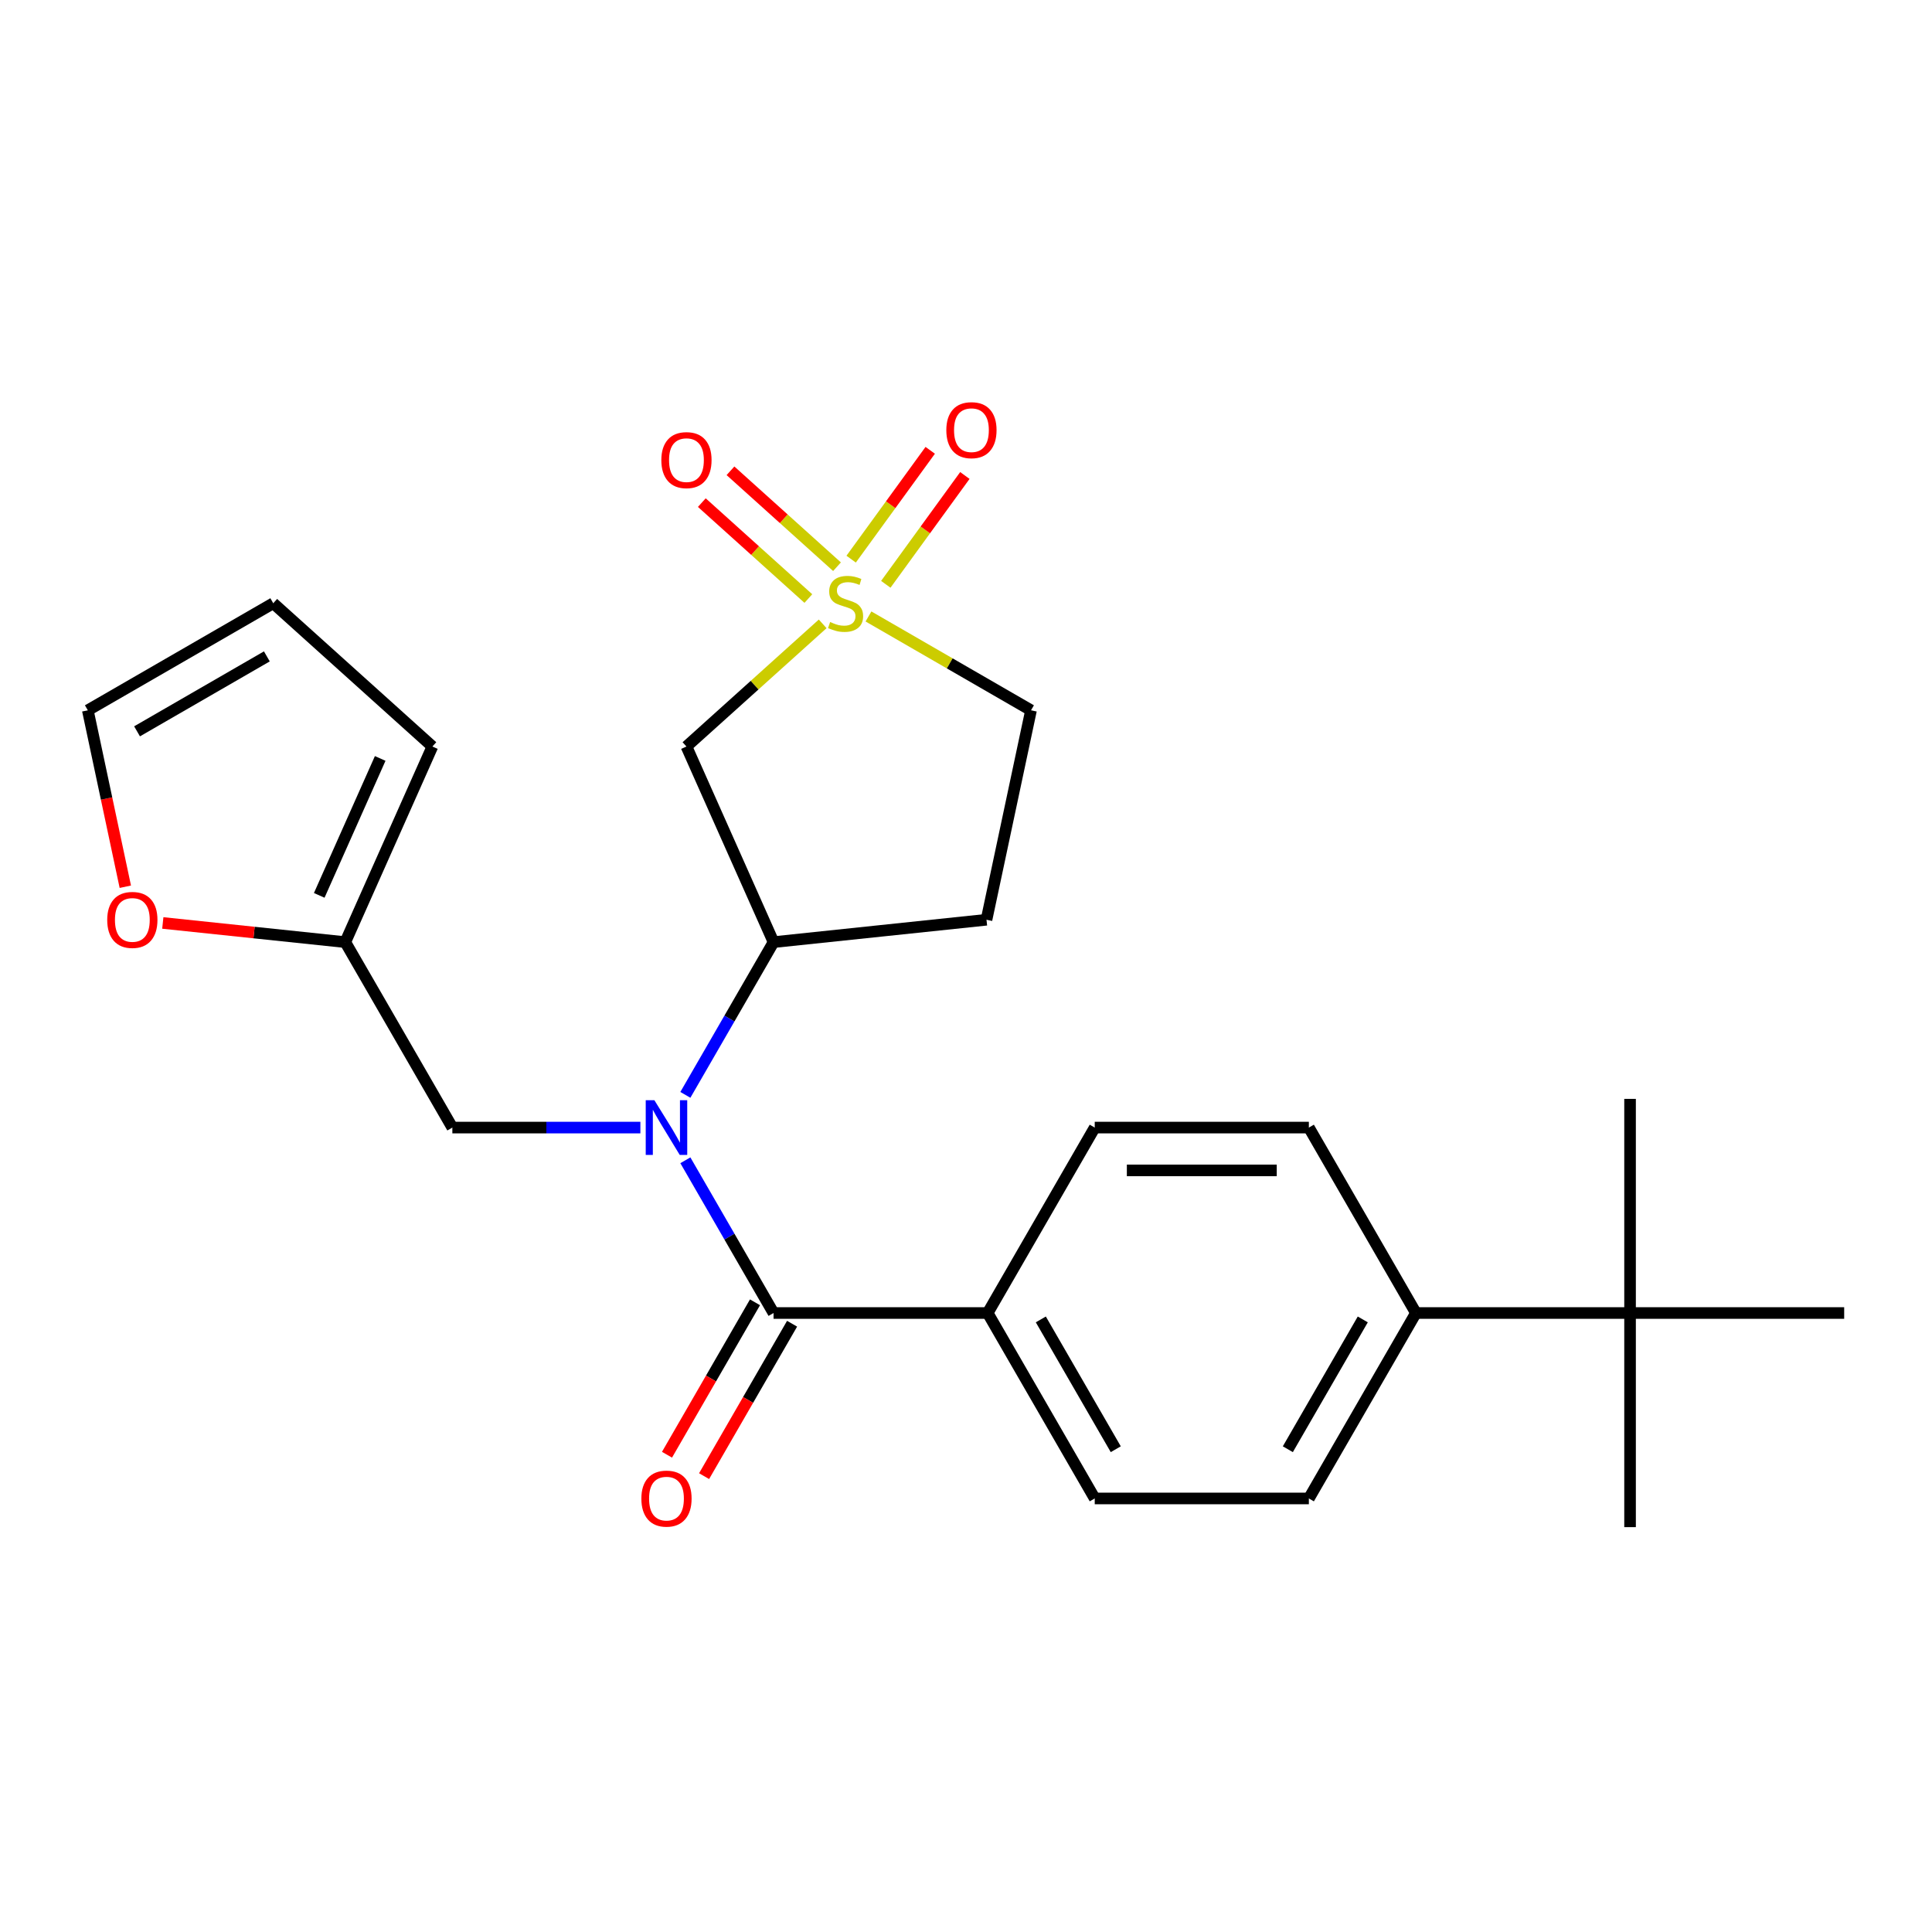 <?xml version='1.0' encoding='iso-8859-1'?>
<svg version='1.1' baseProfile='full'
              xmlns='http://www.w3.org/2000/svg'
                      xmlns:rdkit='http://www.rdkit.org/xml'
                      xmlns:xlink='http://www.w3.org/1999/xlink'
                  xml:space='preserve'
width='1000px' height='1000px' viewBox='0 0 1000 1000'>
<!-- END OF HEADER -->
<rect style='opacity:1.0;fill:#FFFFFF;stroke:none' width='1000' height='1000' x='0' y='0'> </rect>
<path class='bond-2' d='M 425.82,322.907 L 390.563,354.653' style='fill:none;fill-rule:evenodd;stroke:#CCCC00;stroke-width:6px;stroke-linecap:butt;stroke-linejoin:miter;stroke-opacity:1' />
<path class='bond-2' d='M 390.563,354.653 L 355.307,386.398' style='fill:none;fill-rule:evenodd;stroke:#000000;stroke-width:6px;stroke-linecap:butt;stroke-linejoin:miter;stroke-opacity:1' />
<path class='bond-7' d='M 433.236,293.33 L 405.666,268.505' style='fill:none;fill-rule:evenodd;stroke:#CCCC00;stroke-width:6px;stroke-linecap:butt;stroke-linejoin:miter;stroke-opacity:1' />
<path class='bond-7' d='M 405.666,268.505 L 378.095,243.681' style='fill:none;fill-rule:evenodd;stroke:#FF0000;stroke-width:6px;stroke-linecap:butt;stroke-linejoin:miter;stroke-opacity:1' />
<path class='bond-7' d='M 418.404,309.803 L 390.833,284.978' style='fill:none;fill-rule:evenodd;stroke:#CCCC00;stroke-width:6px;stroke-linecap:butt;stroke-linejoin:miter;stroke-opacity:1' />
<path class='bond-7' d='M 390.833,284.978 L 363.263,260.153' style='fill:none;fill-rule:evenodd;stroke:#FF0000;stroke-width:6px;stroke-linecap:butt;stroke-linejoin:miter;stroke-opacity:1' />
<path class='bond-8' d='M 458.488,302.44 L 478.95,274.277' style='fill:none;fill-rule:evenodd;stroke:#CCCC00;stroke-width:6px;stroke-linecap:butt;stroke-linejoin:miter;stroke-opacity:1' />
<path class='bond-8' d='M 478.95,274.277 L 499.412,246.113' style='fill:none;fill-rule:evenodd;stroke:#FF0000;stroke-width:6px;stroke-linecap:butt;stroke-linejoin:miter;stroke-opacity:1' />
<path class='bond-8' d='M 440.555,289.411 L 461.017,261.248' style='fill:none;fill-rule:evenodd;stroke:#CCCC00;stroke-width:6px;stroke-linecap:butt;stroke-linejoin:miter;stroke-opacity:1' />
<path class='bond-8' d='M 461.017,261.248 L 481.479,233.084' style='fill:none;fill-rule:evenodd;stroke:#FF0000;stroke-width:6px;stroke-linecap:butt;stroke-linejoin:miter;stroke-opacity:1' />
<path class='bond-10' d='M 449.522,319.079 L 491.588,343.366' style='fill:none;fill-rule:evenodd;stroke:#CCCC00;stroke-width:6px;stroke-linecap:butt;stroke-linejoin:miter;stroke-opacity:1' />
<path class='bond-10' d='M 491.588,343.366 L 533.654,367.653' style='fill:none;fill-rule:evenodd;stroke:#000000;stroke-width:6px;stroke-linecap:butt;stroke-linejoin:miter;stroke-opacity:1' />
<path class='bond-0' d='M 354.745,566.7 L 377.566,527.174' style='fill:none;fill-rule:evenodd;stroke:#0000FF;stroke-width:6px;stroke-linecap:butt;stroke-linejoin:miter;stroke-opacity:1' />
<path class='bond-0' d='M 377.566,527.174 L 400.386,487.648' style='fill:none;fill-rule:evenodd;stroke:#000000;stroke-width:6px;stroke-linecap:butt;stroke-linejoin:miter;stroke-opacity:1' />
<path class='bond-1' d='M 354.745,600.562 L 377.566,640.088' style='fill:none;fill-rule:evenodd;stroke:#0000FF;stroke-width:6px;stroke-linecap:butt;stroke-linejoin:miter;stroke-opacity:1' />
<path class='bond-1' d='M 377.566,640.088 L 400.386,679.614' style='fill:none;fill-rule:evenodd;stroke:#000000;stroke-width:6px;stroke-linecap:butt;stroke-linejoin:miter;stroke-opacity:1' />
<path class='bond-6' d='M 331.459,583.631 L 282.799,583.631' style='fill:none;fill-rule:evenodd;stroke:#0000FF;stroke-width:6px;stroke-linecap:butt;stroke-linejoin:miter;stroke-opacity:1' />
<path class='bond-6' d='M 282.799,583.631 L 234.138,583.631' style='fill:none;fill-rule:evenodd;stroke:#000000;stroke-width:6px;stroke-linecap:butt;stroke-linejoin:miter;stroke-opacity:1' />
<path class='bond-5' d='M 400.386,679.614 L 511.218,679.614' style='fill:none;fill-rule:evenodd;stroke:#000000;stroke-width:6px;stroke-linecap:butt;stroke-linejoin:miter;stroke-opacity:1' />
<path class='bond-12' d='M 390.788,674.073 L 368.014,713.519' style='fill:none;fill-rule:evenodd;stroke:#000000;stroke-width:6px;stroke-linecap:butt;stroke-linejoin:miter;stroke-opacity:1' />
<path class='bond-12' d='M 368.014,713.519 L 345.239,752.965' style='fill:none;fill-rule:evenodd;stroke:#FF0000;stroke-width:6px;stroke-linecap:butt;stroke-linejoin:miter;stroke-opacity:1' />
<path class='bond-12' d='M 409.985,685.156 L 387.21,724.602' style='fill:none;fill-rule:evenodd;stroke:#000000;stroke-width:6px;stroke-linecap:butt;stroke-linejoin:miter;stroke-opacity:1' />
<path class='bond-12' d='M 387.21,724.602 L 364.436,764.048' style='fill:none;fill-rule:evenodd;stroke:#FF0000;stroke-width:6px;stroke-linecap:butt;stroke-linejoin:miter;stroke-opacity:1' />
<path class='bond-3' d='M 355.307,386.398 L 400.386,487.648' style='fill:none;fill-rule:evenodd;stroke:#000000;stroke-width:6px;stroke-linecap:butt;stroke-linejoin:miter;stroke-opacity:1' />
<path class='bond-25' d='M 400.386,487.648 L 510.611,476.063' style='fill:none;fill-rule:evenodd;stroke:#000000;stroke-width:6px;stroke-linecap:butt;stroke-linejoin:miter;stroke-opacity:1' />
<path class='bond-4' d='M 178.722,487.648 L 234.138,583.631' style='fill:none;fill-rule:evenodd;stroke:#000000;stroke-width:6px;stroke-linecap:butt;stroke-linejoin:miter;stroke-opacity:1' />
<path class='bond-11' d='M 178.722,487.648 L 131.496,482.684' style='fill:none;fill-rule:evenodd;stroke:#000000;stroke-width:6px;stroke-linecap:butt;stroke-linejoin:miter;stroke-opacity:1' />
<path class='bond-11' d='M 131.496,482.684 L 84.269,477.72' style='fill:none;fill-rule:evenodd;stroke:#FF0000;stroke-width:6px;stroke-linecap:butt;stroke-linejoin:miter;stroke-opacity:1' />
<path class='bond-15' d='M 178.722,487.648 L 223.802,386.398' style='fill:none;fill-rule:evenodd;stroke:#000000;stroke-width:6px;stroke-linecap:butt;stroke-linejoin:miter;stroke-opacity:1' />
<path class='bond-15' d='M 165.234,463.444 L 196.79,392.57' style='fill:none;fill-rule:evenodd;stroke:#000000;stroke-width:6px;stroke-linecap:butt;stroke-linejoin:miter;stroke-opacity:1' />
<path class='bond-18' d='M 511.218,679.614 L 566.634,583.631' style='fill:none;fill-rule:evenodd;stroke:#000000;stroke-width:6px;stroke-linecap:butt;stroke-linejoin:miter;stroke-opacity:1' />
<path class='bond-19' d='M 511.218,679.614 L 566.634,775.597' style='fill:none;fill-rule:evenodd;stroke:#000000;stroke-width:6px;stroke-linecap:butt;stroke-linejoin:miter;stroke-opacity:1' />
<path class='bond-19' d='M 538.727,682.929 L 577.518,750.117' style='fill:none;fill-rule:evenodd;stroke:#000000;stroke-width:6px;stroke-linecap:butt;stroke-linejoin:miter;stroke-opacity:1' />
<path class='bond-9' d='M 510.611,476.063 L 533.654,367.653' style='fill:none;fill-rule:evenodd;stroke:#000000;stroke-width:6px;stroke-linecap:butt;stroke-linejoin:miter;stroke-opacity:1' />
<path class='bond-16' d='M 64.865,458.972 L 55.16,413.312' style='fill:none;fill-rule:evenodd;stroke:#FF0000;stroke-width:6px;stroke-linecap:butt;stroke-linejoin:miter;stroke-opacity:1' />
<path class='bond-16' d='M 55.16,413.312 L 45.455,367.653' style='fill:none;fill-rule:evenodd;stroke:#000000;stroke-width:6px;stroke-linecap:butt;stroke-linejoin:miter;stroke-opacity:1' />
<path class='bond-13' d='M 843.714,679.614 L 732.882,679.614' style='fill:none;fill-rule:evenodd;stroke:#000000;stroke-width:6px;stroke-linecap:butt;stroke-linejoin:miter;stroke-opacity:1' />
<path class='bond-22' d='M 843.714,679.614 L 843.714,790.446' style='fill:none;fill-rule:evenodd;stroke:#000000;stroke-width:6px;stroke-linecap:butt;stroke-linejoin:miter;stroke-opacity:1' />
<path class='bond-23' d='M 843.714,679.614 L 843.714,568.782' style='fill:none;fill-rule:evenodd;stroke:#000000;stroke-width:6px;stroke-linecap:butt;stroke-linejoin:miter;stroke-opacity:1' />
<path class='bond-24' d='M 843.714,679.614 L 954.545,679.614' style='fill:none;fill-rule:evenodd;stroke:#000000;stroke-width:6px;stroke-linecap:butt;stroke-linejoin:miter;stroke-opacity:1' />
<path class='bond-14' d='M 732.882,679.614 L 677.466,775.597' style='fill:none;fill-rule:evenodd;stroke:#000000;stroke-width:6px;stroke-linecap:butt;stroke-linejoin:miter;stroke-opacity:1' />
<path class='bond-14' d='M 705.373,682.929 L 666.582,750.117' style='fill:none;fill-rule:evenodd;stroke:#000000;stroke-width:6px;stroke-linecap:butt;stroke-linejoin:miter;stroke-opacity:1' />
<path class='bond-27' d='M 732.882,679.614 L 677.466,583.631' style='fill:none;fill-rule:evenodd;stroke:#000000;stroke-width:6px;stroke-linecap:butt;stroke-linejoin:miter;stroke-opacity:1' />
<path class='bond-17' d='M 223.802,386.398 L 141.438,312.237' style='fill:none;fill-rule:evenodd;stroke:#000000;stroke-width:6px;stroke-linecap:butt;stroke-linejoin:miter;stroke-opacity:1' />
<path class='bond-26' d='M 45.455,367.653 L 141.438,312.237' style='fill:none;fill-rule:evenodd;stroke:#000000;stroke-width:6px;stroke-linecap:butt;stroke-linejoin:miter;stroke-opacity:1' />
<path class='bond-26' d='M 70.935,378.537 L 138.123,339.746' style='fill:none;fill-rule:evenodd;stroke:#000000;stroke-width:6px;stroke-linecap:butt;stroke-linejoin:miter;stroke-opacity:1' />
<path class='bond-21' d='M 566.634,583.631 L 677.466,583.631' style='fill:none;fill-rule:evenodd;stroke:#000000;stroke-width:6px;stroke-linecap:butt;stroke-linejoin:miter;stroke-opacity:1' />
<path class='bond-21' d='M 583.259,605.797 L 660.841,605.797' style='fill:none;fill-rule:evenodd;stroke:#000000;stroke-width:6px;stroke-linecap:butt;stroke-linejoin:miter;stroke-opacity:1' />
<path class='bond-20' d='M 566.634,775.597 L 677.466,775.597' style='fill:none;fill-rule:evenodd;stroke:#000000;stroke-width:6px;stroke-linecap:butt;stroke-linejoin:miter;stroke-opacity:1' />
<path  class='atom-0' d='M 429.671 321.957
Q 429.991 322.077, 431.311 322.637
Q 432.631 323.197, 434.071 323.557
Q 435.551 323.877, 436.991 323.877
Q 439.671 323.877, 441.231 322.597
Q 442.791 321.277, 442.791 318.997
Q 442.791 317.437, 441.991 316.477
Q 441.231 315.517, 440.031 314.997
Q 438.831 314.477, 436.831 313.877
Q 434.311 313.117, 432.791 312.397
Q 431.311 311.677, 430.231 310.157
Q 429.191 308.637, 429.191 306.077
Q 429.191 302.517, 431.591 300.317
Q 434.031 298.117, 438.831 298.117
Q 442.111 298.117, 445.831 299.677
L 444.911 302.757
Q 441.511 301.357, 438.951 301.357
Q 436.191 301.357, 434.671 302.517
Q 433.151 303.637, 433.191 305.597
Q 433.191 307.117, 433.951 308.037
Q 434.751 308.957, 435.871 309.477
Q 437.031 309.997, 438.951 310.597
Q 441.511 311.397, 443.031 312.197
Q 444.551 312.997, 445.631 314.637
Q 446.751 316.237, 446.751 318.997
Q 446.751 322.917, 444.111 325.037
Q 441.511 327.117, 437.151 327.117
Q 434.631 327.117, 432.711 326.557
Q 430.831 326.037, 428.591 325.117
L 429.671 321.957
' fill='#CCCC00'/>
<path  class='atom-1' d='M 338.71 569.471
L 347.99 584.471
Q 348.91 585.951, 350.39 588.631
Q 351.87 591.311, 351.95 591.471
L 351.95 569.471
L 355.71 569.471
L 355.71 597.791
L 351.83 597.791
L 341.87 581.391
Q 340.71 579.471, 339.47 577.271
Q 338.27 575.071, 337.91 574.391
L 337.91 597.791
L 334.23 597.791
L 334.23 569.471
L 338.71 569.471
' fill='#0000FF'/>
<path  class='atom-8' d='M 342.307 238.156
Q 342.307 231.356, 345.667 227.556
Q 349.027 223.756, 355.307 223.756
Q 361.587 223.756, 364.947 227.556
Q 368.307 231.356, 368.307 238.156
Q 368.307 245.036, 364.907 248.956
Q 361.507 252.836, 355.307 252.836
Q 349.067 252.836, 345.667 248.956
Q 342.307 245.076, 342.307 238.156
M 355.307 249.636
Q 359.627 249.636, 361.947 246.756
Q 364.307 243.836, 364.307 238.156
Q 364.307 232.596, 361.947 229.796
Q 359.627 226.956, 355.307 226.956
Q 350.987 226.956, 348.627 229.756
Q 346.307 232.556, 346.307 238.156
Q 346.307 243.876, 348.627 246.756
Q 350.987 249.636, 355.307 249.636
' fill='#FF0000'/>
<path  class='atom-9' d='M 489.816 222.652
Q 489.816 215.852, 493.176 212.052
Q 496.536 208.252, 502.816 208.252
Q 509.096 208.252, 512.456 212.052
Q 515.816 215.852, 515.816 222.652
Q 515.816 229.532, 512.416 233.452
Q 509.016 237.332, 502.816 237.332
Q 496.576 237.332, 493.176 233.452
Q 489.816 229.572, 489.816 222.652
M 502.816 234.132
Q 507.136 234.132, 509.456 231.252
Q 511.816 228.332, 511.816 222.652
Q 511.816 217.092, 509.456 214.292
Q 507.136 211.452, 502.816 211.452
Q 498.496 211.452, 496.136 214.252
Q 493.816 217.052, 493.816 222.652
Q 493.816 228.372, 496.136 231.252
Q 498.496 234.132, 502.816 234.132
' fill='#FF0000'/>
<path  class='atom-12' d='M 55.498 476.143
Q 55.498 469.343, 58.858 465.543
Q 62.218 461.743, 68.498 461.743
Q 74.778 461.743, 78.138 465.543
Q 81.498 469.343, 81.498 476.143
Q 81.498 483.023, 78.098 486.943
Q 74.698 490.823, 68.498 490.823
Q 62.258 490.823, 58.858 486.943
Q 55.498 483.063, 55.498 476.143
M 68.498 487.623
Q 72.818 487.623, 75.138 484.743
Q 77.498 481.823, 77.498 476.143
Q 77.498 470.583, 75.138 467.783
Q 72.818 464.943, 68.498 464.943
Q 64.178 464.943, 61.818 467.743
Q 59.498 470.543, 59.498 476.143
Q 59.498 481.863, 61.818 484.743
Q 64.178 487.623, 68.498 487.623
' fill='#FF0000'/>
<path  class='atom-13' d='M 331.97 775.677
Q 331.97 768.877, 335.33 765.077
Q 338.69 761.277, 344.97 761.277
Q 351.25 761.277, 354.61 765.077
Q 357.97 768.877, 357.97 775.677
Q 357.97 782.557, 354.57 786.477
Q 351.17 790.357, 344.97 790.357
Q 338.73 790.357, 335.33 786.477
Q 331.97 782.597, 331.97 775.677
M 344.97 787.157
Q 349.29 787.157, 351.61 784.277
Q 353.97 781.357, 353.97 775.677
Q 353.97 770.117, 351.61 767.317
Q 349.29 764.477, 344.97 764.477
Q 340.65 764.477, 338.29 767.277
Q 335.97 770.077, 335.97 775.677
Q 335.97 781.397, 338.29 784.277
Q 340.65 787.157, 344.97 787.157
' fill='#FF0000'/>
</svg>
